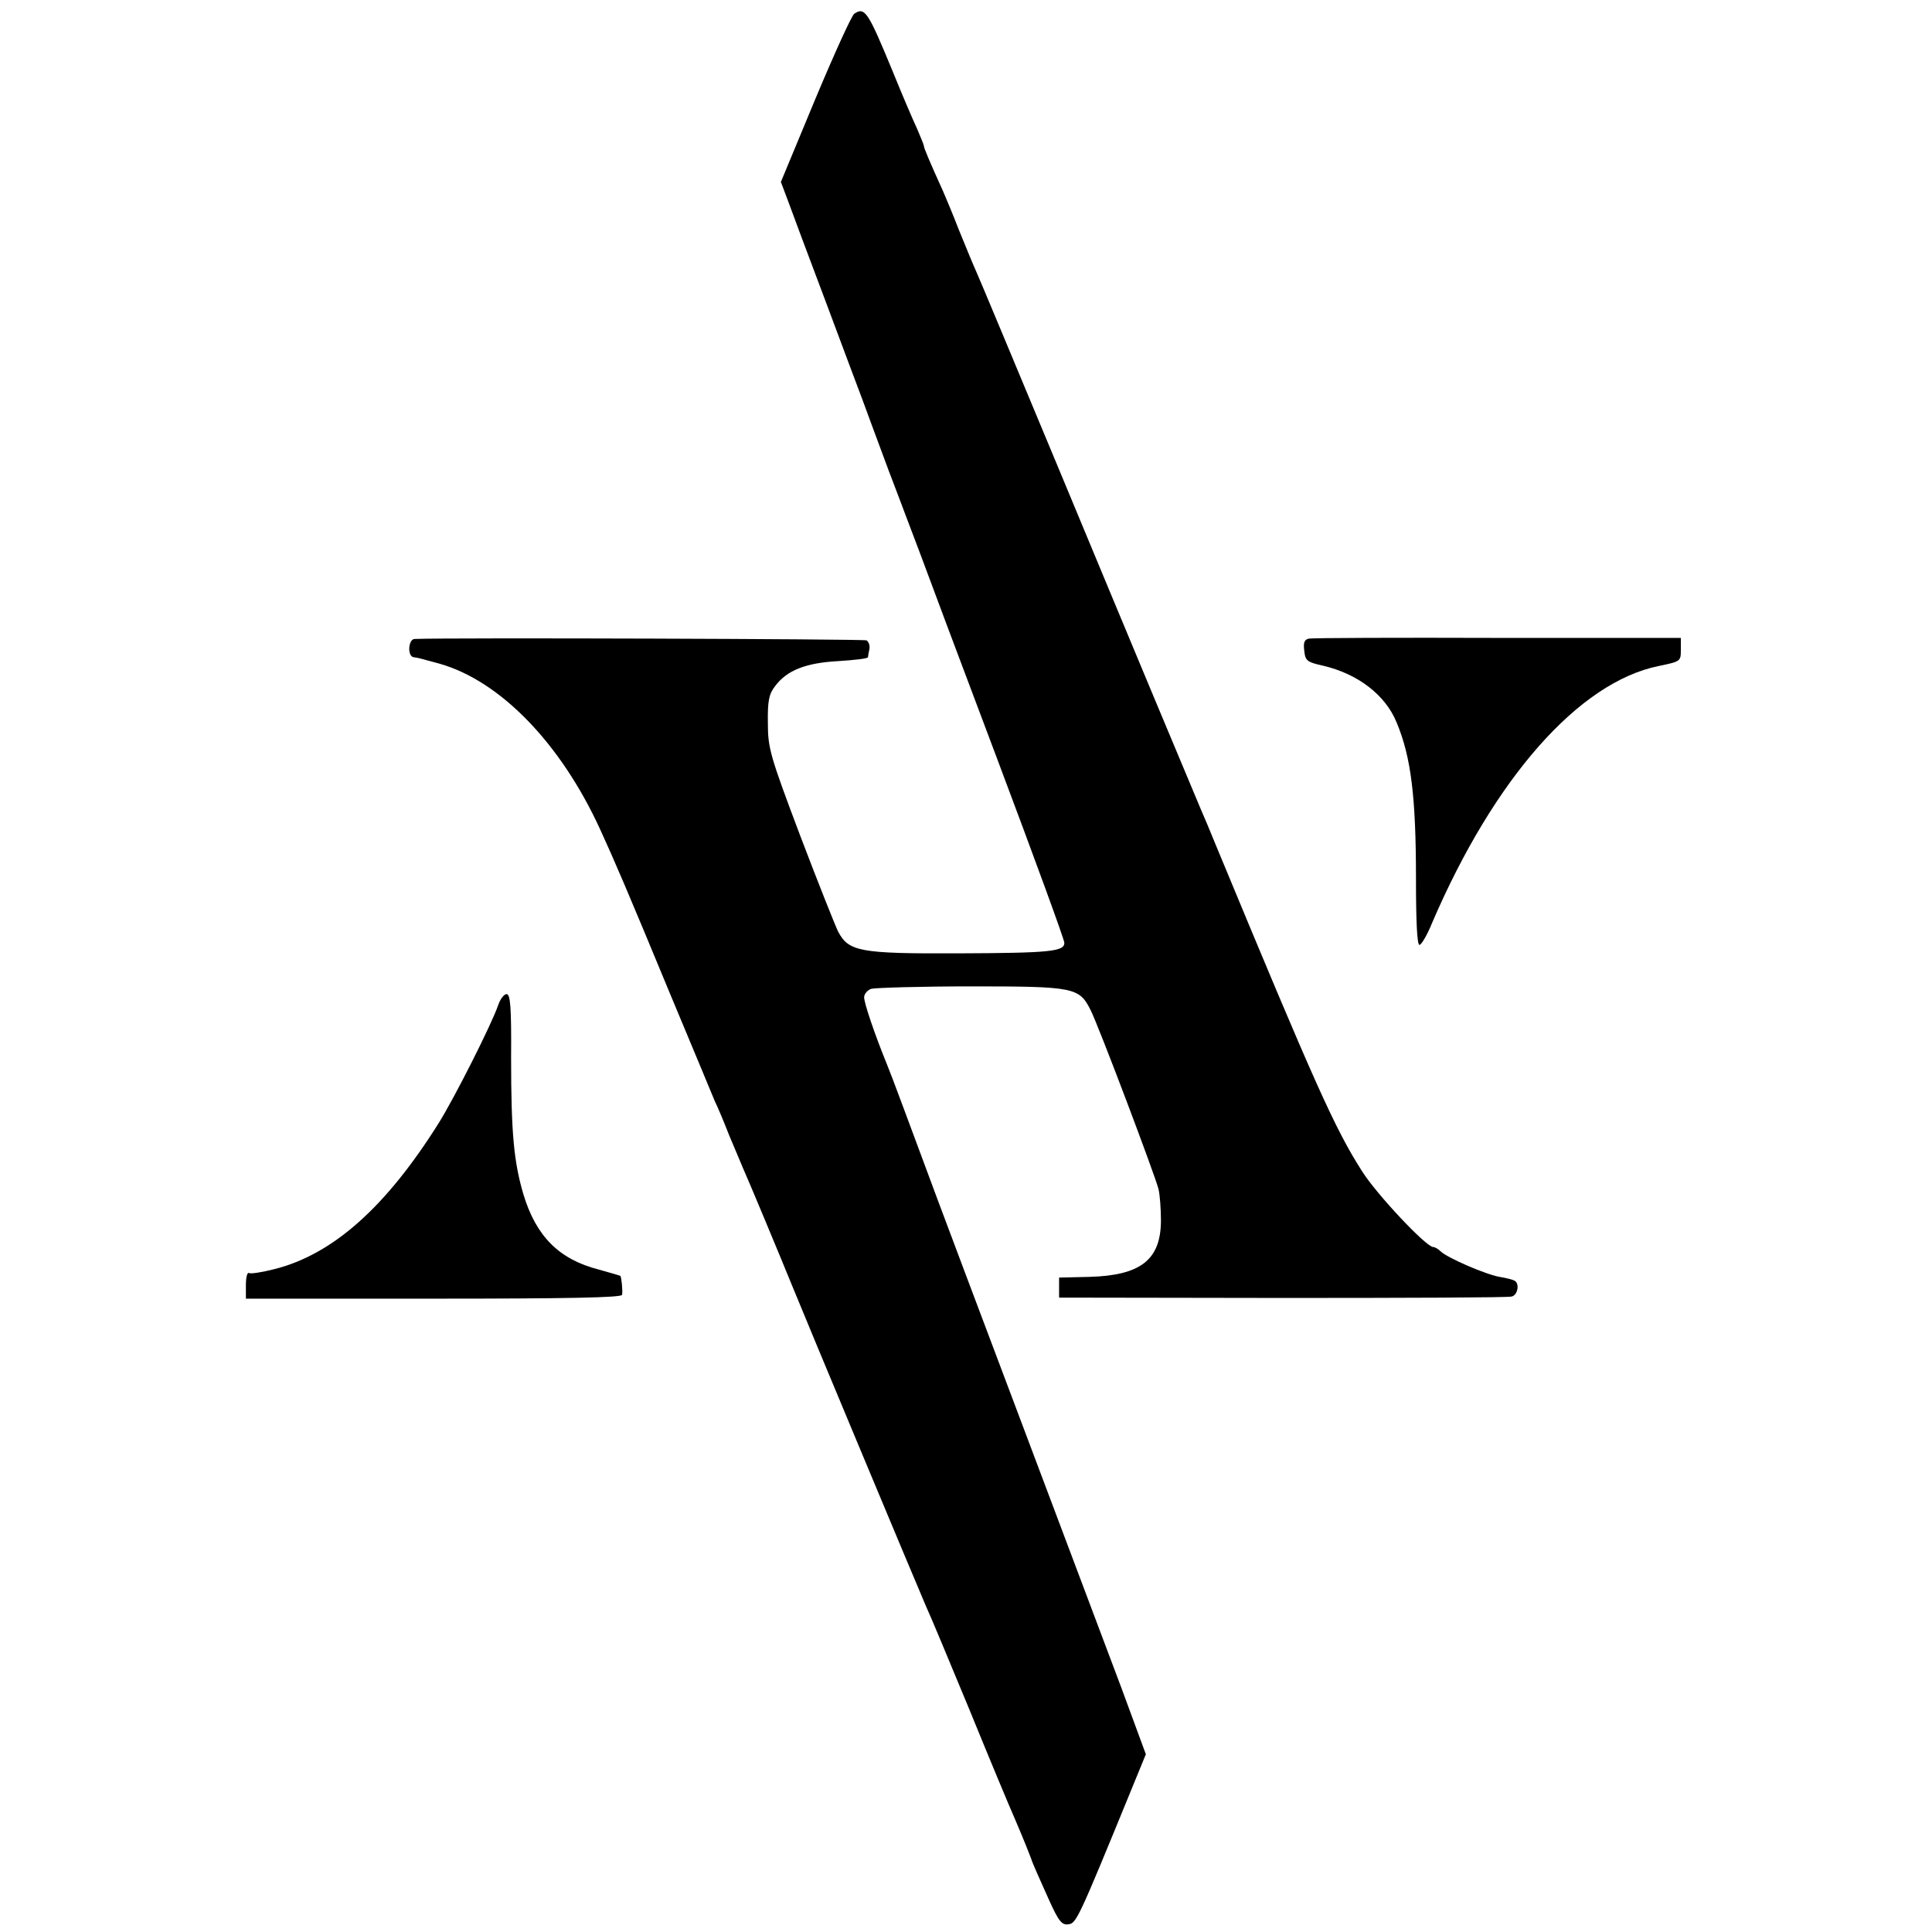 <?xml version="1.0" standalone="no"?>
<!DOCTYPE svg PUBLIC "-//W3C//DTD SVG 20010904//EN"
 "http://www.w3.org/TR/2001/REC-SVG-20010904/DTD/svg10.dtd">
<svg version="1.0" xmlns="http://www.w3.org/2000/svg"
 width="550pt" height="550pt" viewBox="0 0 550 550"
 preserveAspectRatio="xMidYMid meet">
<g transform="translate(0,550) scale(0.1,-0.1)"
fill="#000000" stroke="none">
<path d="M2432 5461 c-7 -4 -57 -114 -111 -243 l-98 -236 20 -53 c11 -30 60
-162 110 -294 49 -132 96 -256 103 -275 7 -19 40 -109 74 -200 35 -91 75 -199
91 -240 15 -41 113 -303 218 -581 105 -279 191 -514 191 -523 0 -25 -41 -29
-305 -30 -277 -1 -309 5 -339 62 -8 16 -57 139 -108 273 -86 228 -92 249 -92
321 -1 62 3 82 20 104 34 46 88 67 181 72 46 3 83 7 84 11 0 3 2 14 4 23 2 10
-2 21 -8 25 -7 4 -1189 8 -1287 4 -18 -1 -21 -50 -2 -52 14 -2 13 -2 72 -18
174 -49 346 -227 458 -471 43 -94 77 -173 202 -475 62 -148 118 -283 125 -300
8 -16 26 -59 40 -95 15 -36 33 -78 40 -95 15 -33 105 -249 140 -335 36 -89
354 -850 380 -910 14 -30 70 -165 126 -300 55 -135 113 -274 129 -310 26 -61
41 -99 45 -110 5 -16 22 -53 51 -118 28 -62 37 -73 56 -70 22 3 28 15 177 379
l43 105 -70 190 c-39 104 -166 441 -282 749 -116 308 -224 594 -239 635 -80
215 -133 359 -146 390 -34 83 -65 174 -65 191 0 9 9 20 20 24 11 3 139 7 284
7 293 0 308 -3 340 -66 22 -42 185 -474 194 -511 4 -16 7 -57 7 -91 -1 -110
-57 -155 -204 -159 l-86 -2 0 -29 0 -28 635 -1 c349 0 643 1 653 4 17 3 24 36
9 45 -5 3 -24 8 -43 11 -40 7 -148 54 -167 72 -7 7 -17 13 -22 13 -20 0 -161
150 -202 215 -77 120 -134 247 -415 925 -19 47 -39 94 -44 105 -15 35 -195
465 -411 985 -116 278 -218 523 -228 545 -10 22 -32 76 -50 120 -17 44 -38 94
-45 110 -39 86 -55 124 -55 130 0 3 -9 24 -19 48 -11 23 -43 98 -71 167 -69
167 -78 181 -108 161z"/>
<path d="M3726 3682 c-13 -3 -16 -11 -13 -35 3 -28 8 -32 53 -42 99 -23 178
-83 210 -162 41 -98 55 -211 55 -445 0 -119 3 -188 10 -188 5 0 22 28 36 63
177 412 418 685 645 731 62 13 63 13 63 46 l0 34 -521 0 c-286 1 -528 0 -538
-2z"/>
<path d="M1418 2638 c-19 -55 -124 -263 -169 -335 -150 -239 -301 -374 -468
-416 -35 -9 -68 -14 -72 -11 -5 3 -9 -12 -9 -34 l0 -39 535 0 c384 0 535 3
536 11 2 14 -2 50 -5 54 -2 1 -30 9 -62 18 -113 29 -178 95 -214 214 -27 92
-35 173 -35 388 1 145 -2 182 -13 182 -7 0 -18 -14 -24 -32z"/>
</g>
</svg>
